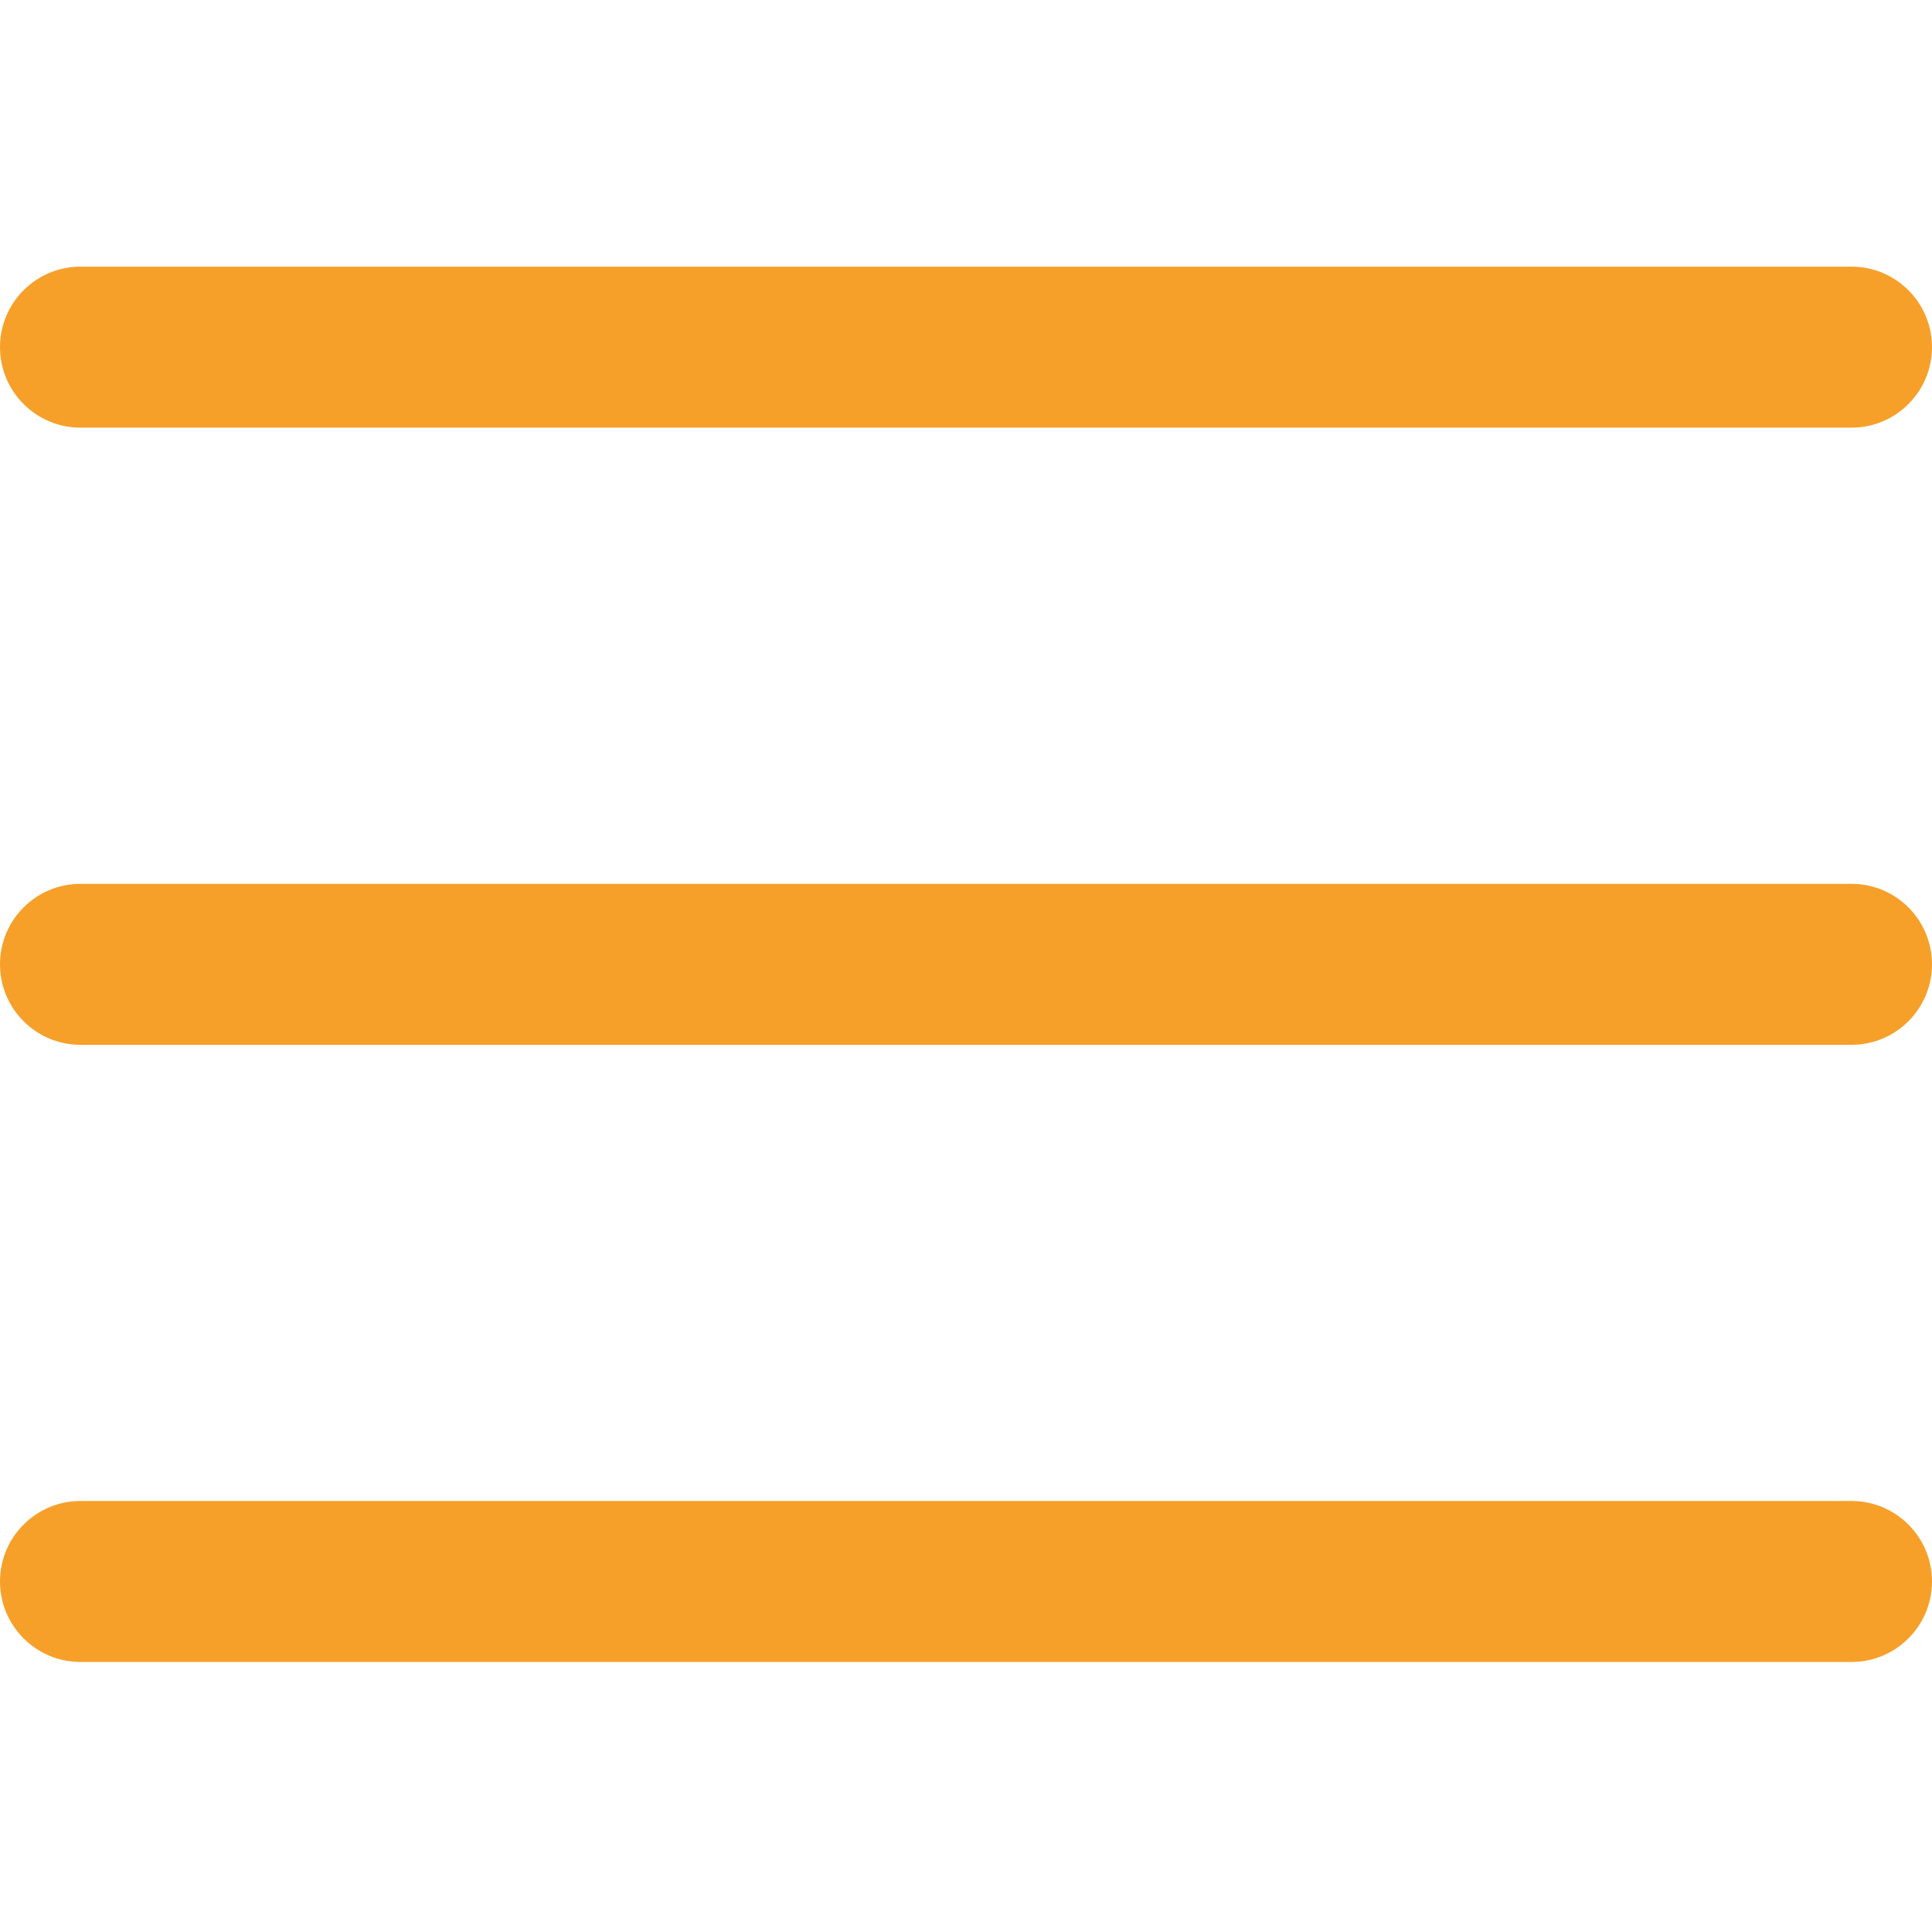 <svg height="384pt" viewBox="0 -53 384 384" width="384pt" xmlns="http://www.w3.org/2000/svg">
  <path fill="#f6a02a" d="m368 154.668h-352c-8.832 0-16-7.168-16-16s7.168-16 16-16h352c8.832 0 16 7.168 16 16s-7.168 16-16 16zm0 0"/>
  <path fill="#f6a02a" d="m368 32h-352c-8.832 0-16-7.168-16-16s7.168-16 16-16h352c8.832 0 16 7.168 16 16s-7.168 16-16 16zm0 0"/>
  <path fill="#f6a02a" d="m368 277.332h-352c-8.832 0-16-7.168-16-16s7.168-16 16-16h352c8.832 0 16 7.168 16 16s-7.168 16-16 16zm0 0"/>
</svg>
